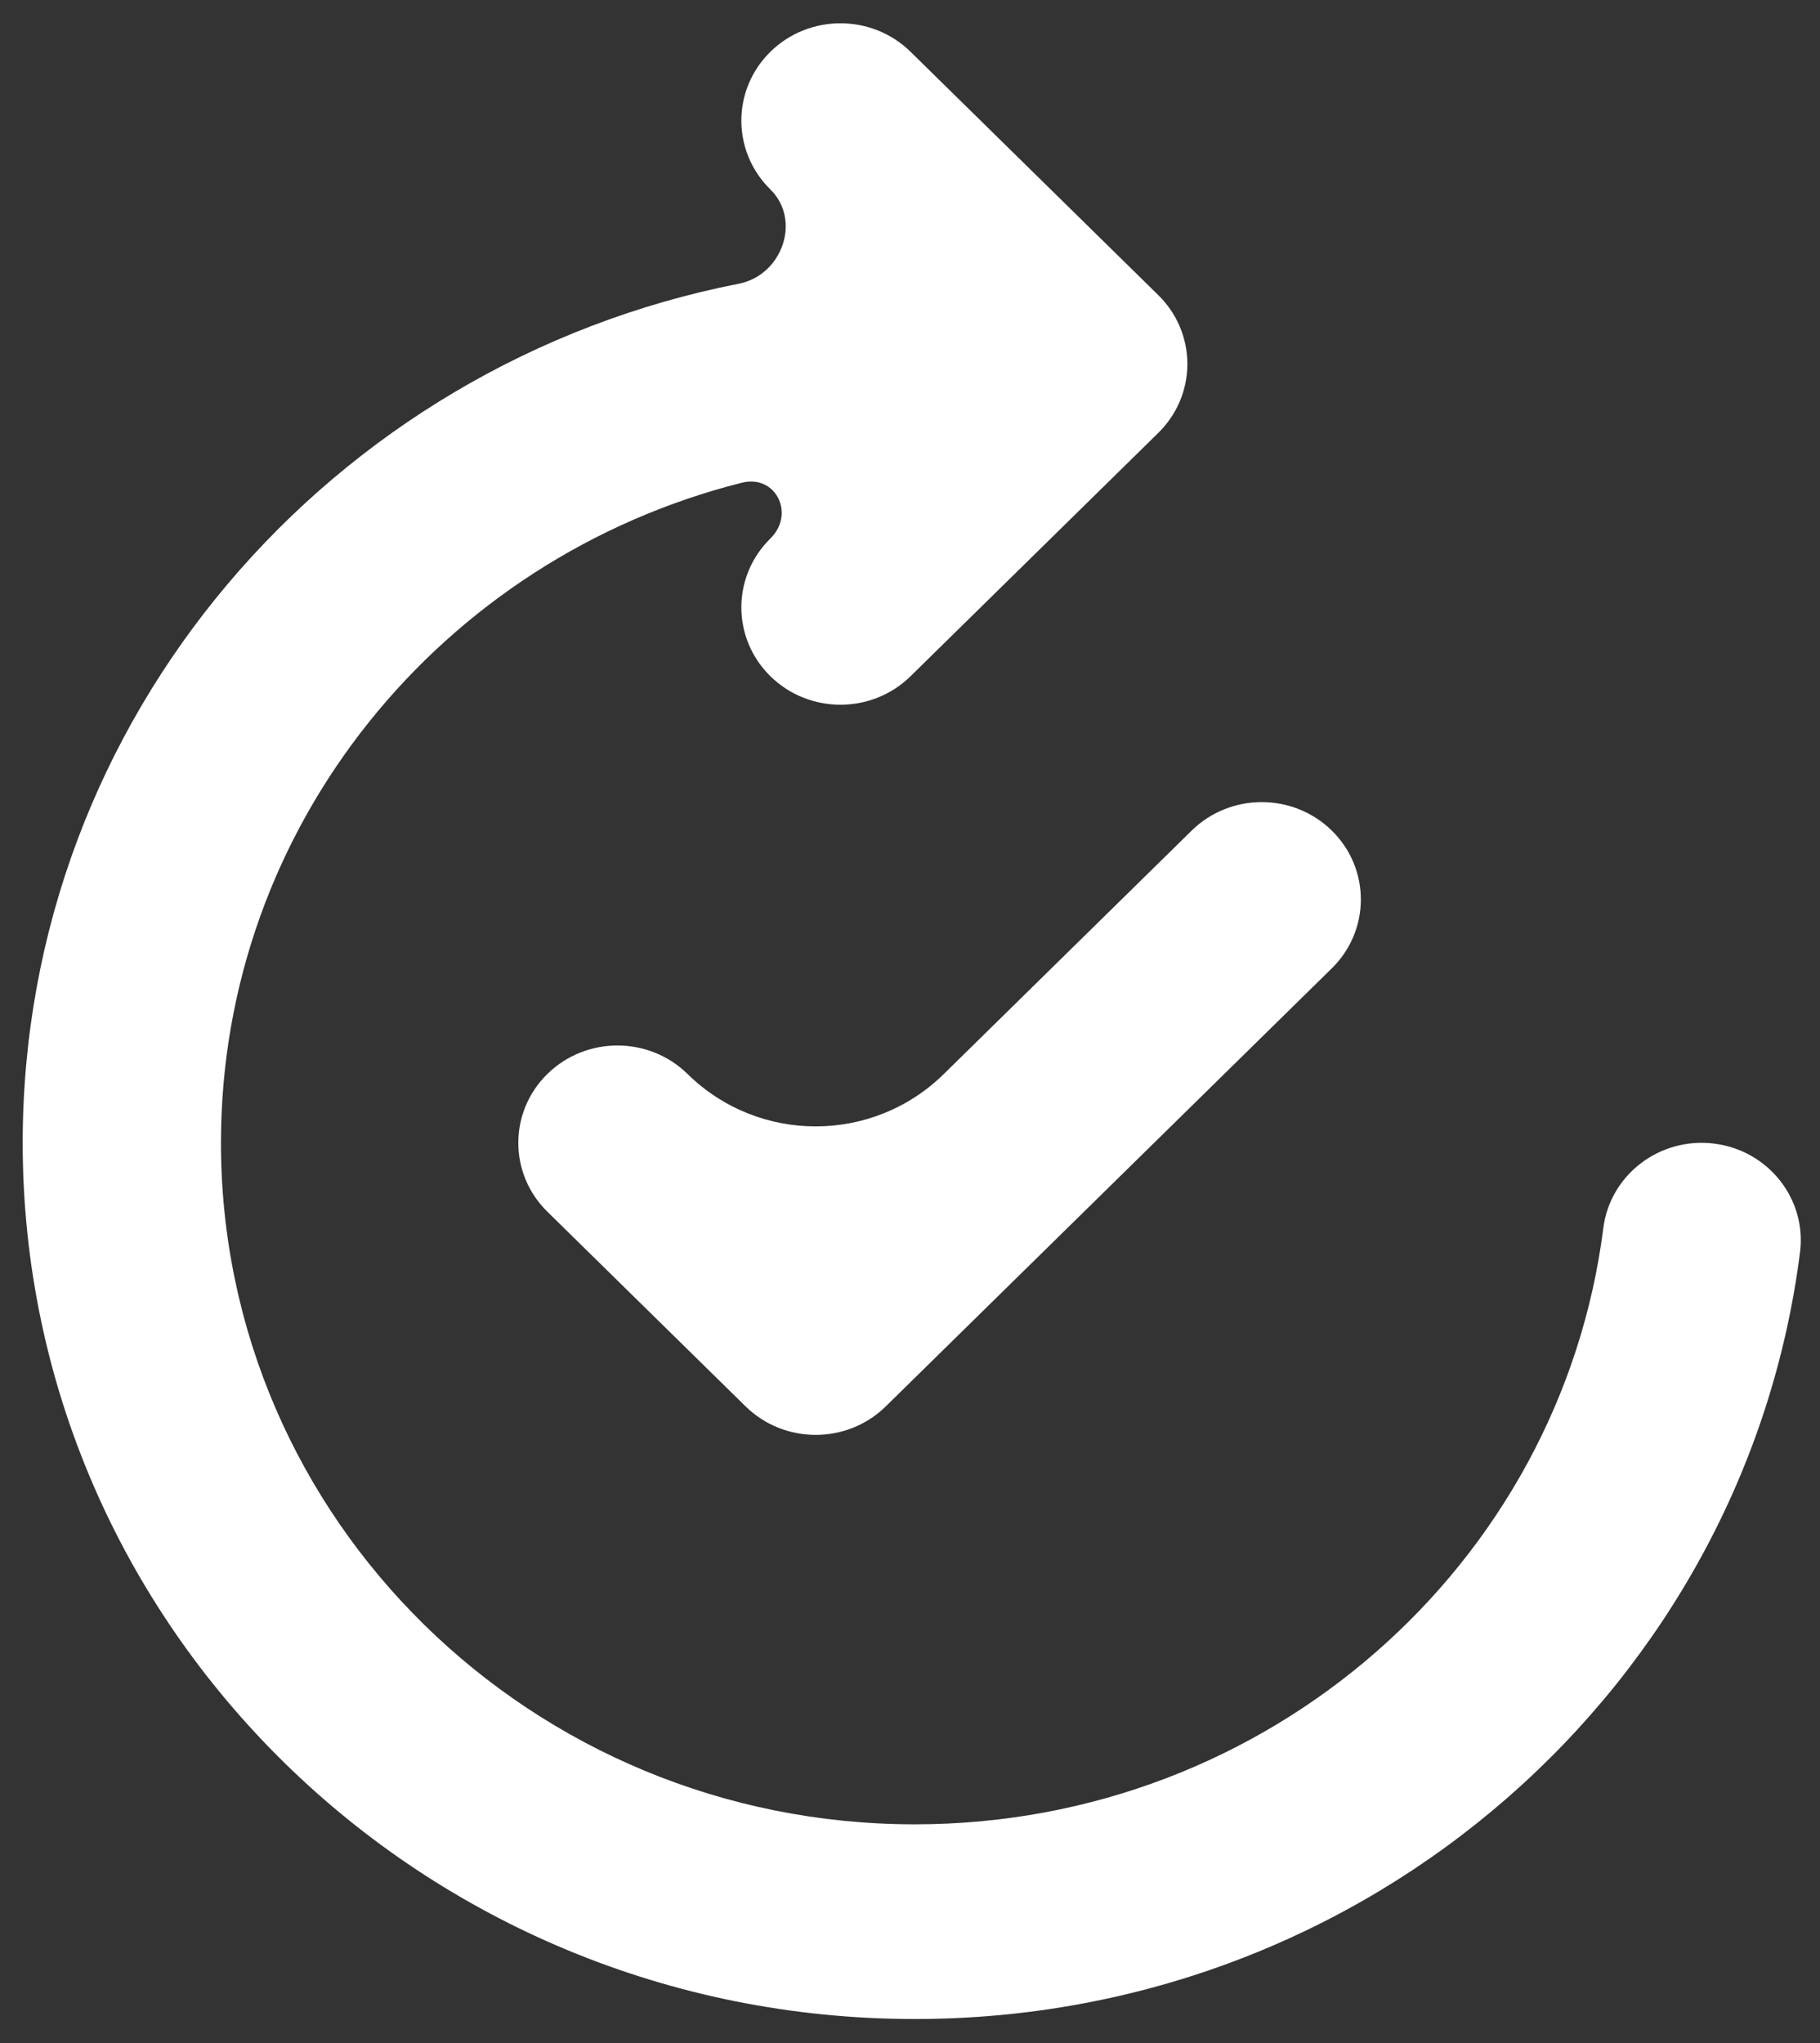 <svg width="49" height="55" viewBox="0 0 49 55" fill="none" xmlns="http://www.w3.org/2000/svg">
<rect x="0" y="0" width="49" height="55" fill="#333333" stroke="none"/>
<path d="M20.741 1.394C21.783 0.371 23.473 0.371 24.515 1.394L31.186 7.946C31.687 8.437 31.968 9.104 31.968 9.799C31.968 10.494 31.687 11.161 31.186 11.652L24.515 18.204C23.473 19.227 21.783 19.227 20.741 18.204C19.699 17.18 19.699 15.521 20.741 14.497C21.415 13.835 20.888 12.764 19.972 12.995C11.908 15.027 5.949 22.212 5.949 30.765C5.949 40.897 14.312 49.111 24.63 49.111C34.154 49.111 42.017 42.109 43.166 33.062C43.348 31.625 44.681 30.606 46.144 30.785C47.607 30.964 48.644 32.274 48.462 33.71C46.984 45.348 36.88 54.352 24.63 54.352C11.365 54.352 0.611 43.792 0.611 30.765C0.611 19.331 8.897 9.796 19.894 7.637C21.055 7.409 21.585 5.929 20.741 5.1C19.699 4.077 19.699 2.418 20.741 1.394ZM35.857 22.36C36.899 23.384 36.899 25.043 35.857 26.067L23.848 37.86C22.806 38.883 21.116 38.883 20.074 37.86L14.736 32.618C13.694 31.595 13.694 29.936 14.736 28.912C15.779 27.889 17.468 27.889 18.511 28.912C20.426 30.793 23.496 30.793 25.411 28.912L32.083 22.36C33.125 21.337 34.815 21.337 35.857 22.36Z" fill="white"/>
</svg>
